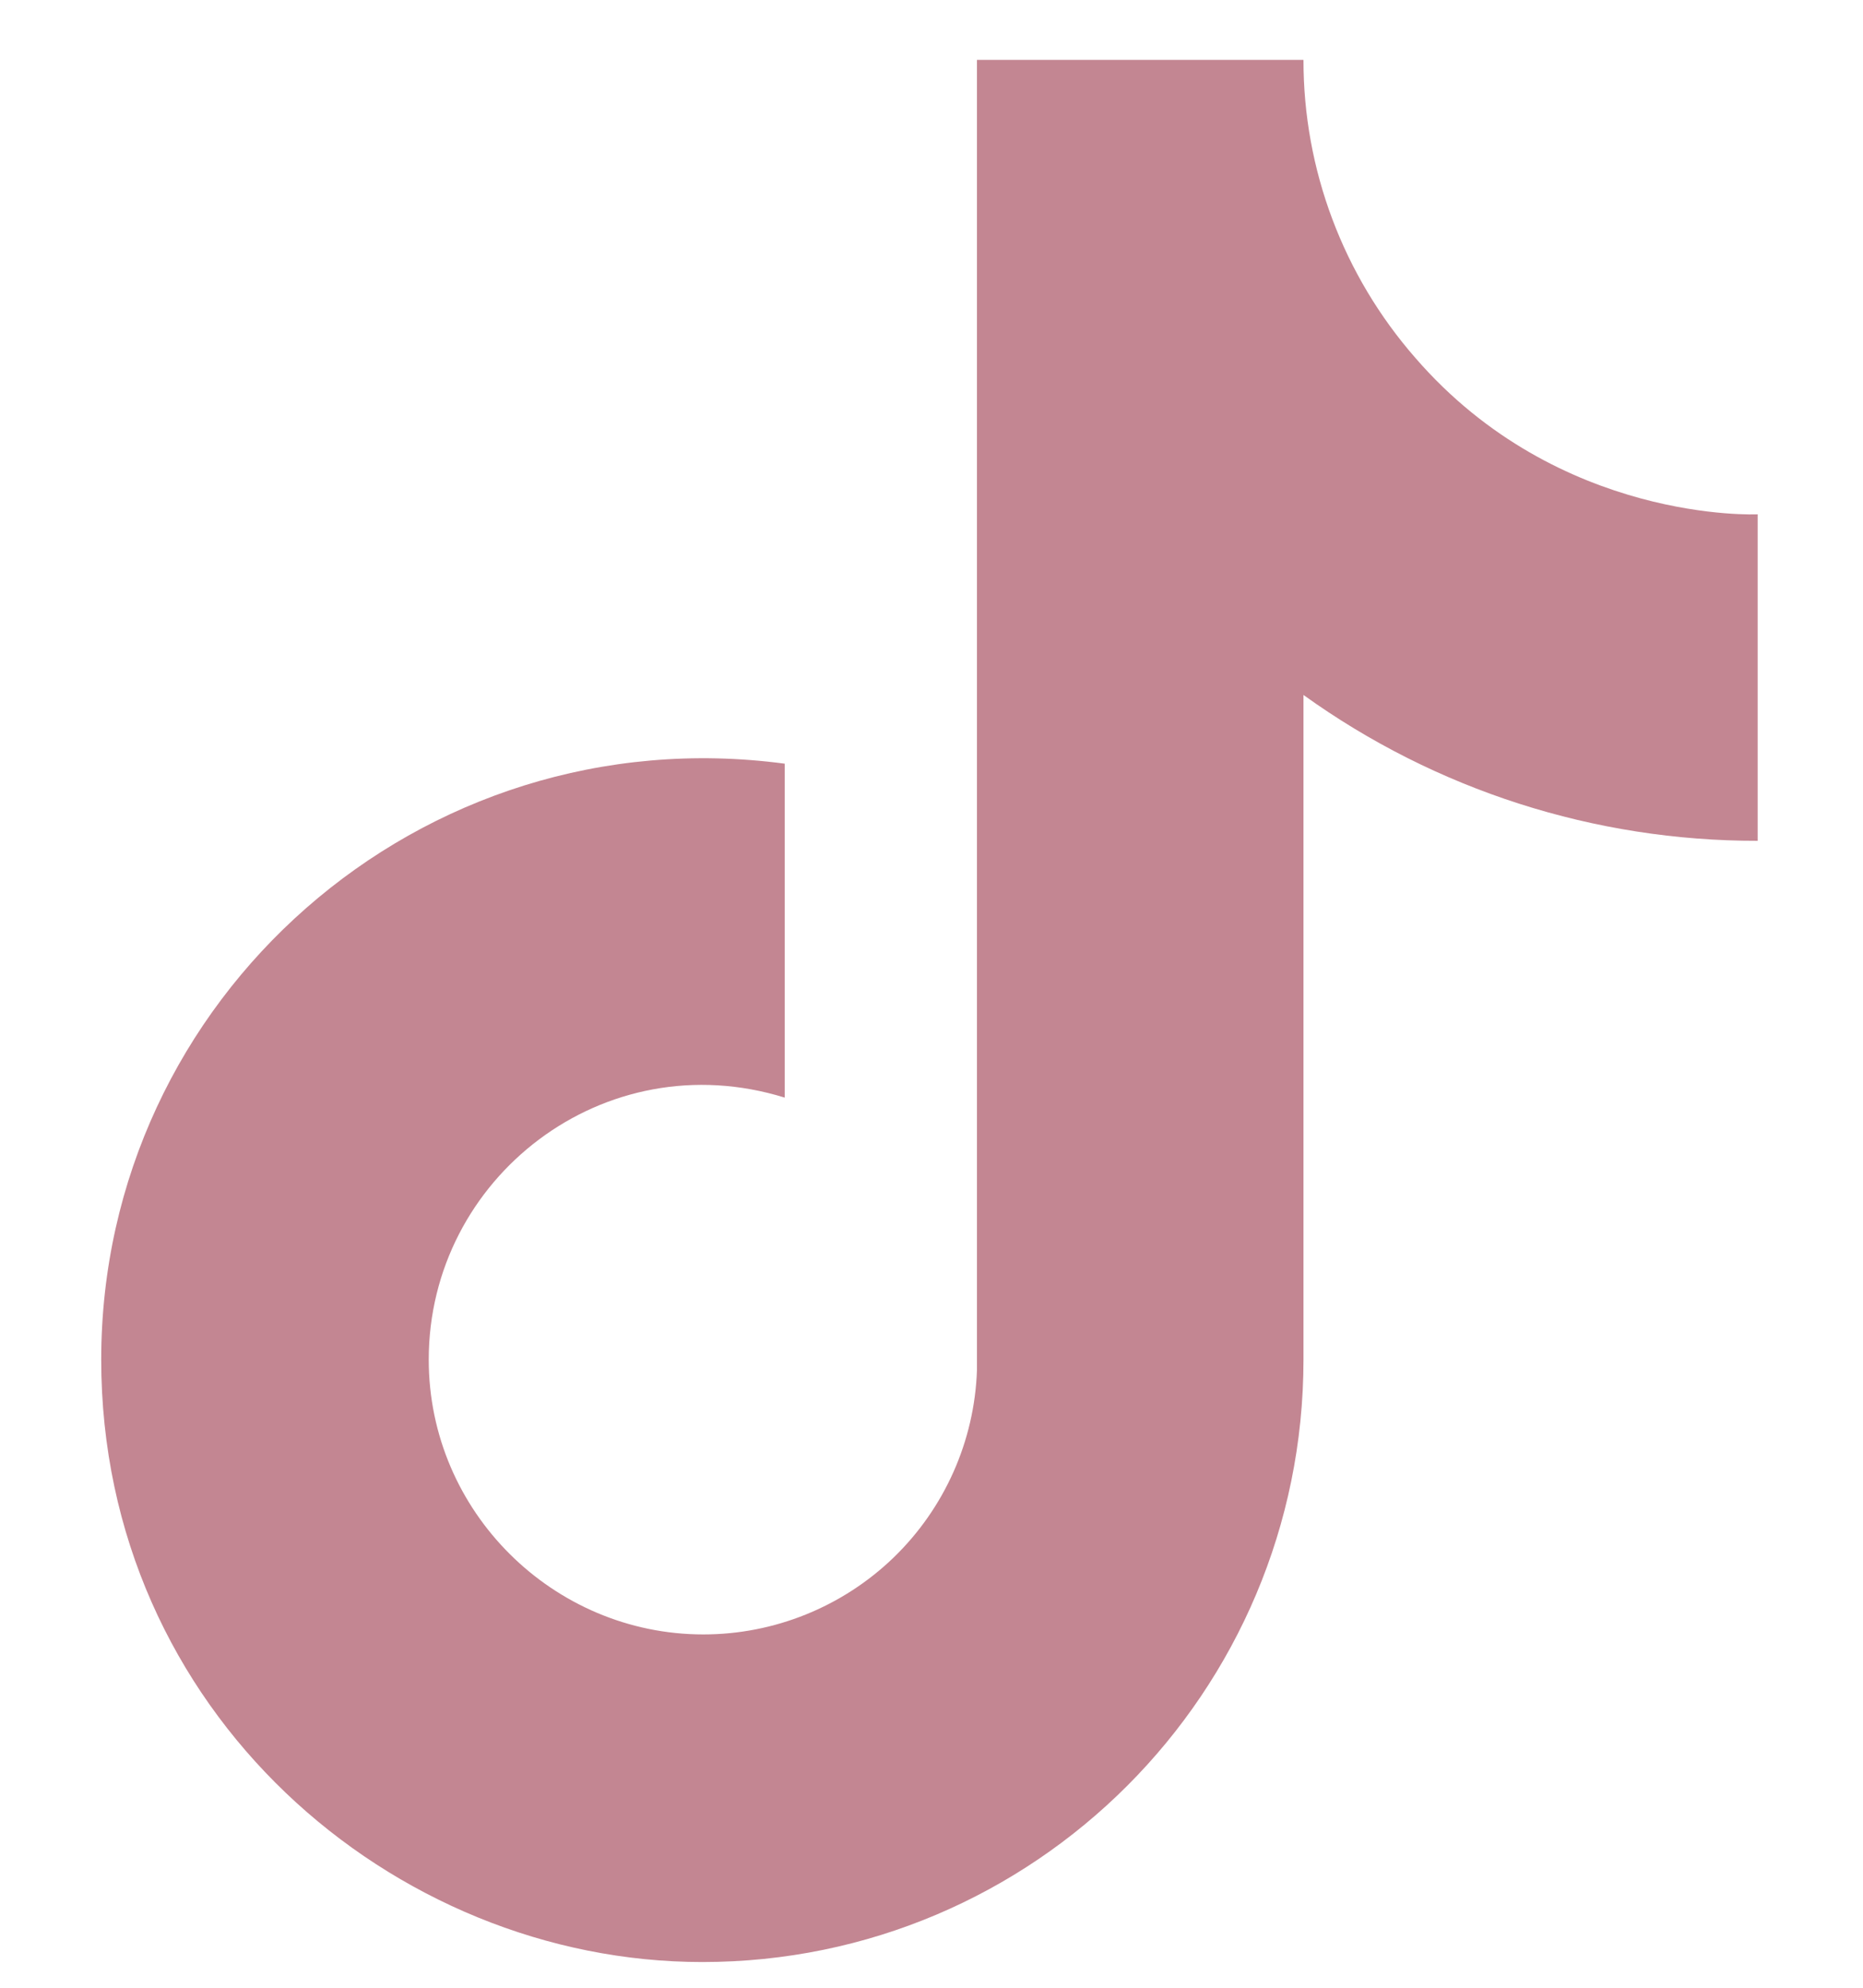 <svg width="15" height="16" viewBox="0 0 15 16" fill="none" xmlns="http://www.w3.org/2000/svg">
                                                    <path d="M11.396 2.881C10.815 2.217 10.494 1.365 10.495 0.482H7.866V11.03C7.846 11.6 7.605 12.141 7.194 12.538C6.783 12.934 6.234 13.156 5.663 13.156C4.456 13.156 3.452 12.169 3.452 10.944C3.452 9.482 4.864 8.384 6.318 8.835V6.147C3.384 5.756 0.815 8.036 0.815 10.944C0.815 13.777 3.163 15.793 5.655 15.793C8.326 15.793 10.495 13.624 10.495 10.944V5.594C11.56 6.36 12.84 6.77 14.152 6.768V4.14C14.152 4.14 12.553 4.216 11.396 2.881Z" fill="#C38692"/>
                                                    </svg>